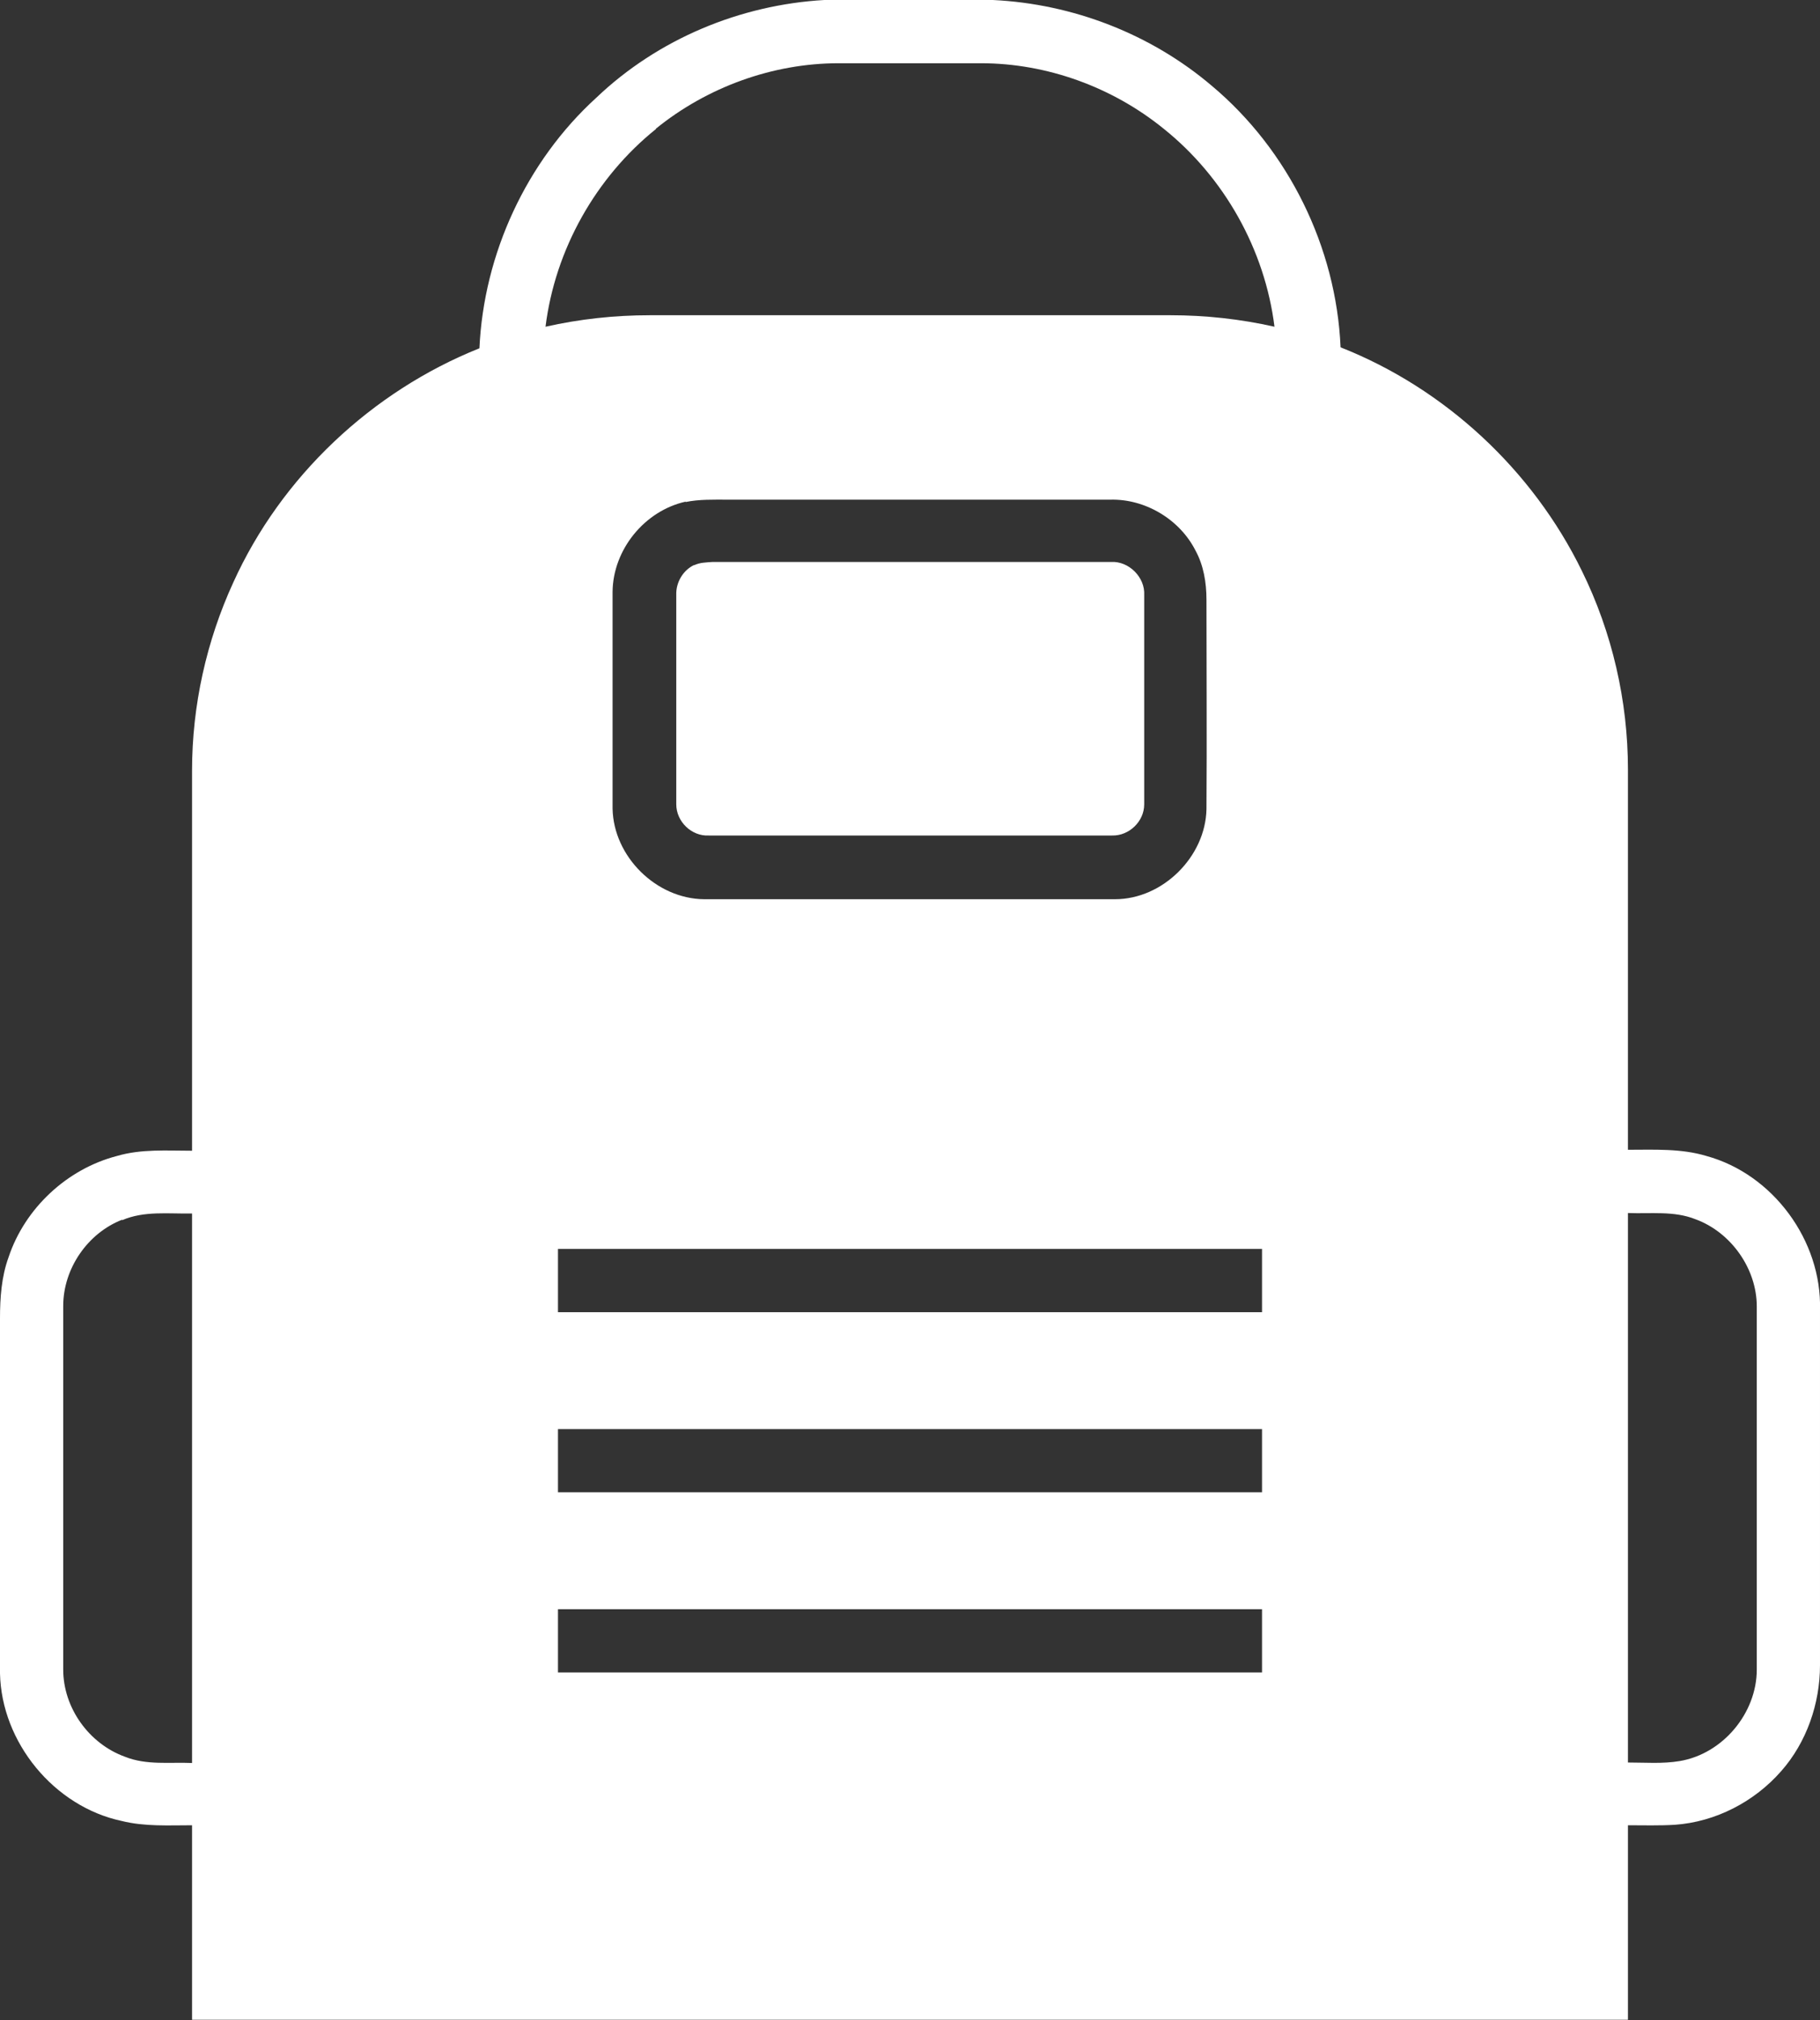 <?xml version="1.0" encoding="UTF-8"?><svg id="a" xmlns="http://www.w3.org/2000/svg" width="38" height="42.17" viewBox="0 0 38 42.17"><rect x="0" y="0" width="38" height="42.17" fill="#333333" stroke="none"/><path d="M17.21,0h3.52c1.67,.08,3.3,.71,4.57,1.79,1.6,1.34,2.6,3.37,2.69,5.46,2.18,.86,4.01,2.56,5.04,4.67,.63,1.28,.96,2.71,.96,4.14,0,2.65,0,5.29,0,7.94,.55,0,1.11-.03,1.64,.13,1.39,.38,2.41,1.77,2.37,3.21,0,2.47,0,4.94,0,7.42,0,.8-.28,1.61-.81,2.21-.56,.64-1.37,1.06-2.22,1.12-.33,.02-.65,.01-.98,.01,0,1.35,0,2.71,0,4.06H4.01c0-1.35,0-2.71,0-4.06-.49,0-.99,.03-1.47-.09C1.13,37.71,.03,36.37,0,34.93c-.01-2.47,0-4.94,0-7.41,0-.43,.03-.87,.18-1.28,.34-1.02,1.22-1.84,2.26-2.11,.51-.15,1.04-.11,1.57-.11,0-2.65,0-5.29,0-7.94,0-1.35,.3-2.7,.86-3.92,1-2.21,2.89-3.99,5.14-4.89,.09-1.97,.98-3.9,2.44-5.23C13.74,.81,15.46,.1,17.21,0Zm-3.51,2.69c-1.26,1.01-2.11,2.52-2.31,4.13,.71-.16,1.44-.24,2.18-.24,3.62,0,7.25,0,10.87,0,.73,0,1.46,.08,2.17,.24-.2-1.61-1.05-3.12-2.31-4.13-1.07-.87-2.44-1.37-3.82-1.37-.99,0-1.98,0-2.97,0-1.38,0-2.75,.5-3.82,1.37Zm.62,7.78c-.86,.19-1.52,1-1.53,1.88,0,1.51,0,3.02,0,4.53,.02,1,.91,1.88,1.91,1.89,2.86,0,5.72,0,8.58,0,1,0,1.89-.89,1.91-1.88,.01-1.46,0-2.91,0-4.37,0-.36-.06-.72-.23-1.03-.33-.65-1.05-1.08-1.78-1.06-2.66,0-5.33,0-7.99,0-.29,0-.59-.01-.88,.05ZM2.55,25.46c-.72,.28-1.23,1.02-1.23,1.8,0,2.53,0,5.06,0,7.59,0,.8,.54,1.55,1.29,1.82,.45,.18,.93,.11,1.4,.13,0-3.82,0-7.65,0-11.47-.49,.01-1-.06-1.46,.14Zm31.44-.14c0,3.82,0,7.65,0,11.47,.36,0,.72,.03,1.08-.03,.9-.15,1.61-1,1.61-1.91,0-2.53,0-5.06,0-7.58,0-.79-.54-1.55-1.28-1.82-.45-.18-.94-.11-1.41-.13Zm-22.34,.75c0,.44,0,.88,0,1.32,4.9,0,9.8,0,14.7,0,0-.44,0-.88,0-1.32-4.9,0-9.8,0-14.7,0Zm0,3.76c0,.44,0,.88,0,1.32,4.9,0,9.8,0,14.7,0,0-.44,0-.88,0-1.32-4.9,0-9.8,0-14.7,0Zm0,3.76c0,.44,0,.88,0,1.32,4.9,0,9.8,0,14.7,0,0-.44,0-.88,0-1.32-4.9,0-9.8,0-14.7,0Z" fill="#fff"/><path d="M14.49,11.8c.12-.06,.26-.06,.39-.07,2.77,0,5.55,0,8.32,0,.37-.02,.71,.32,.69,.69,0,1.46,0,2.91,0,4.37,0,.36-.32,.66-.67,.65-2.81,0-5.61,0-8.42,0-.36,.02-.68-.29-.68-.65,0-1.45,0-2.91,0-4.37-.01-.26,.14-.52,.38-.63Z" fill="#fff"/></svg>